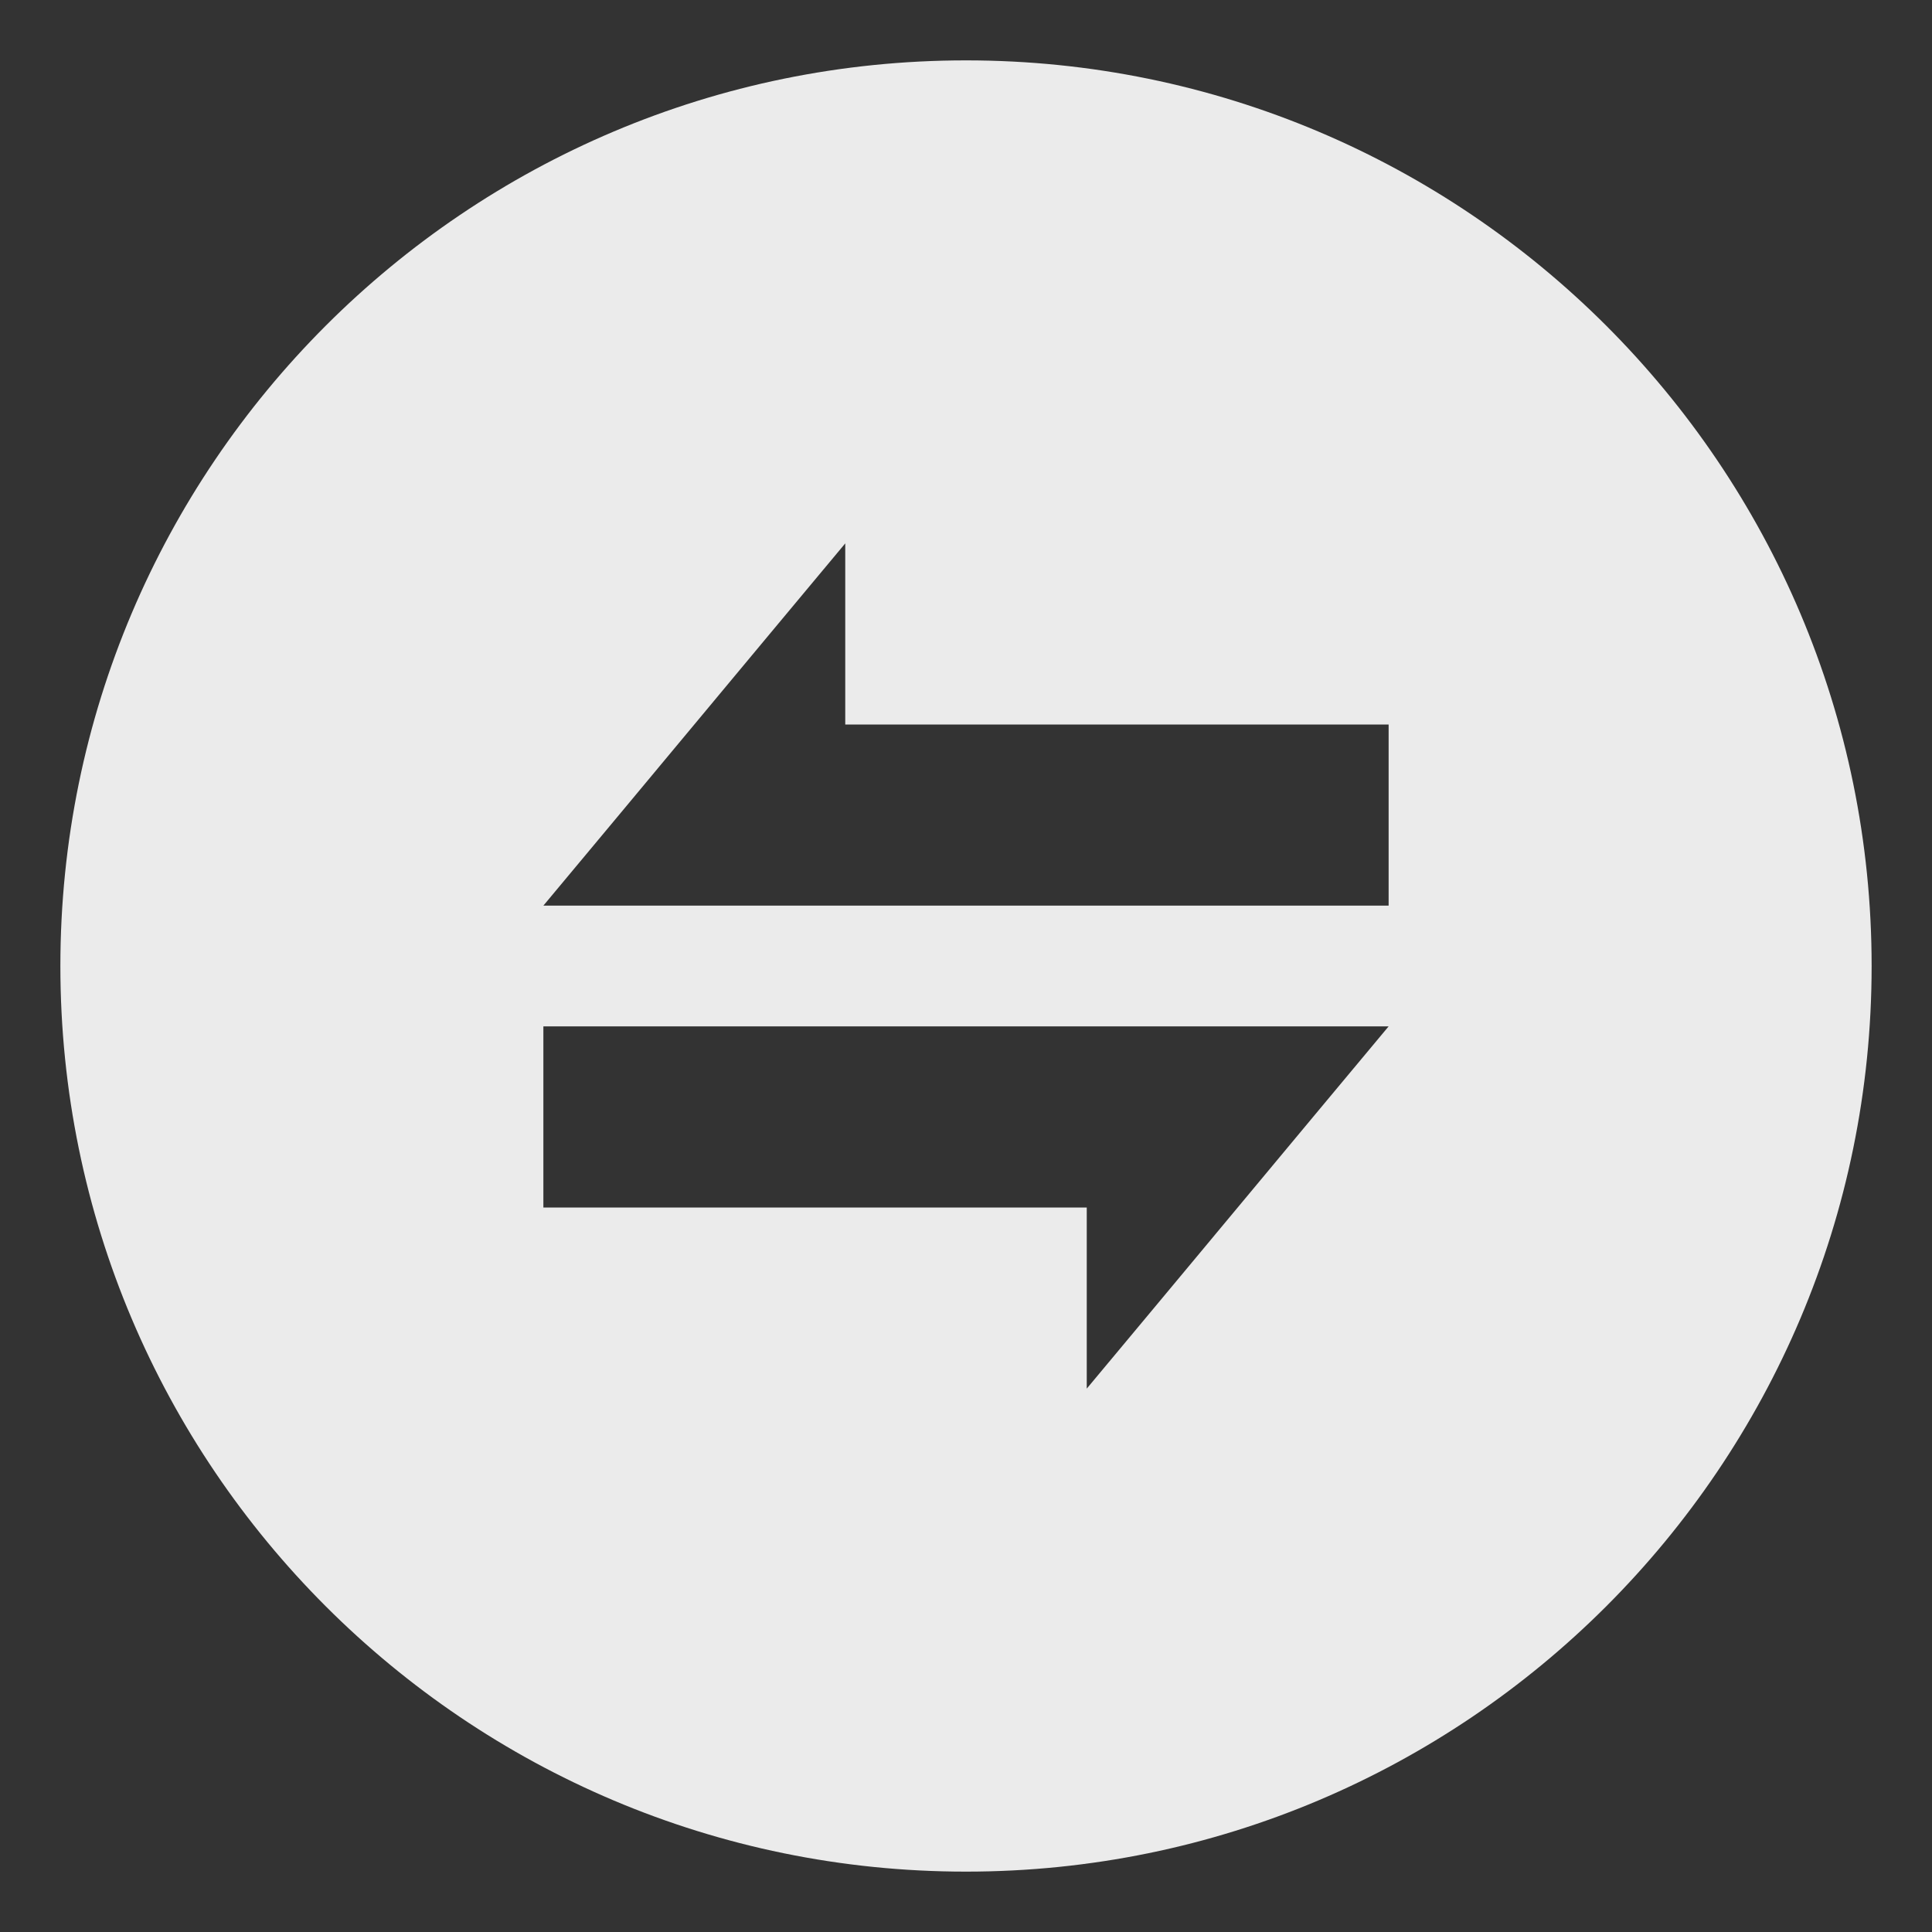 <svg xmlns="http://www.w3.org/2000/svg" version="1.1" xmlns:xlink="http://www.w3.org/1999/xlink" width="512" height="512" x="0" y="0" viewBox="0 0 32 32" style="enable-background:new 0 0 512 512" xml:space="preserve" class=""><rect x="0" y="0" width="32" height="32" fill="#333333" stroke="none"/><g><path d="M16 1C7.72 1 1 7.72 1 16s6.72 15 15 15 15-6.72 15-15S24.28 1 16 1zm2 22v-3H9v-3h14c-1.67 2-3.33 4-5 6zm5-8H9c1.67-2 3.33-4 5-6v3h9z" fill="#ebebeb" opacity="1" data-original="#000000" class=""></path></g></svg>

